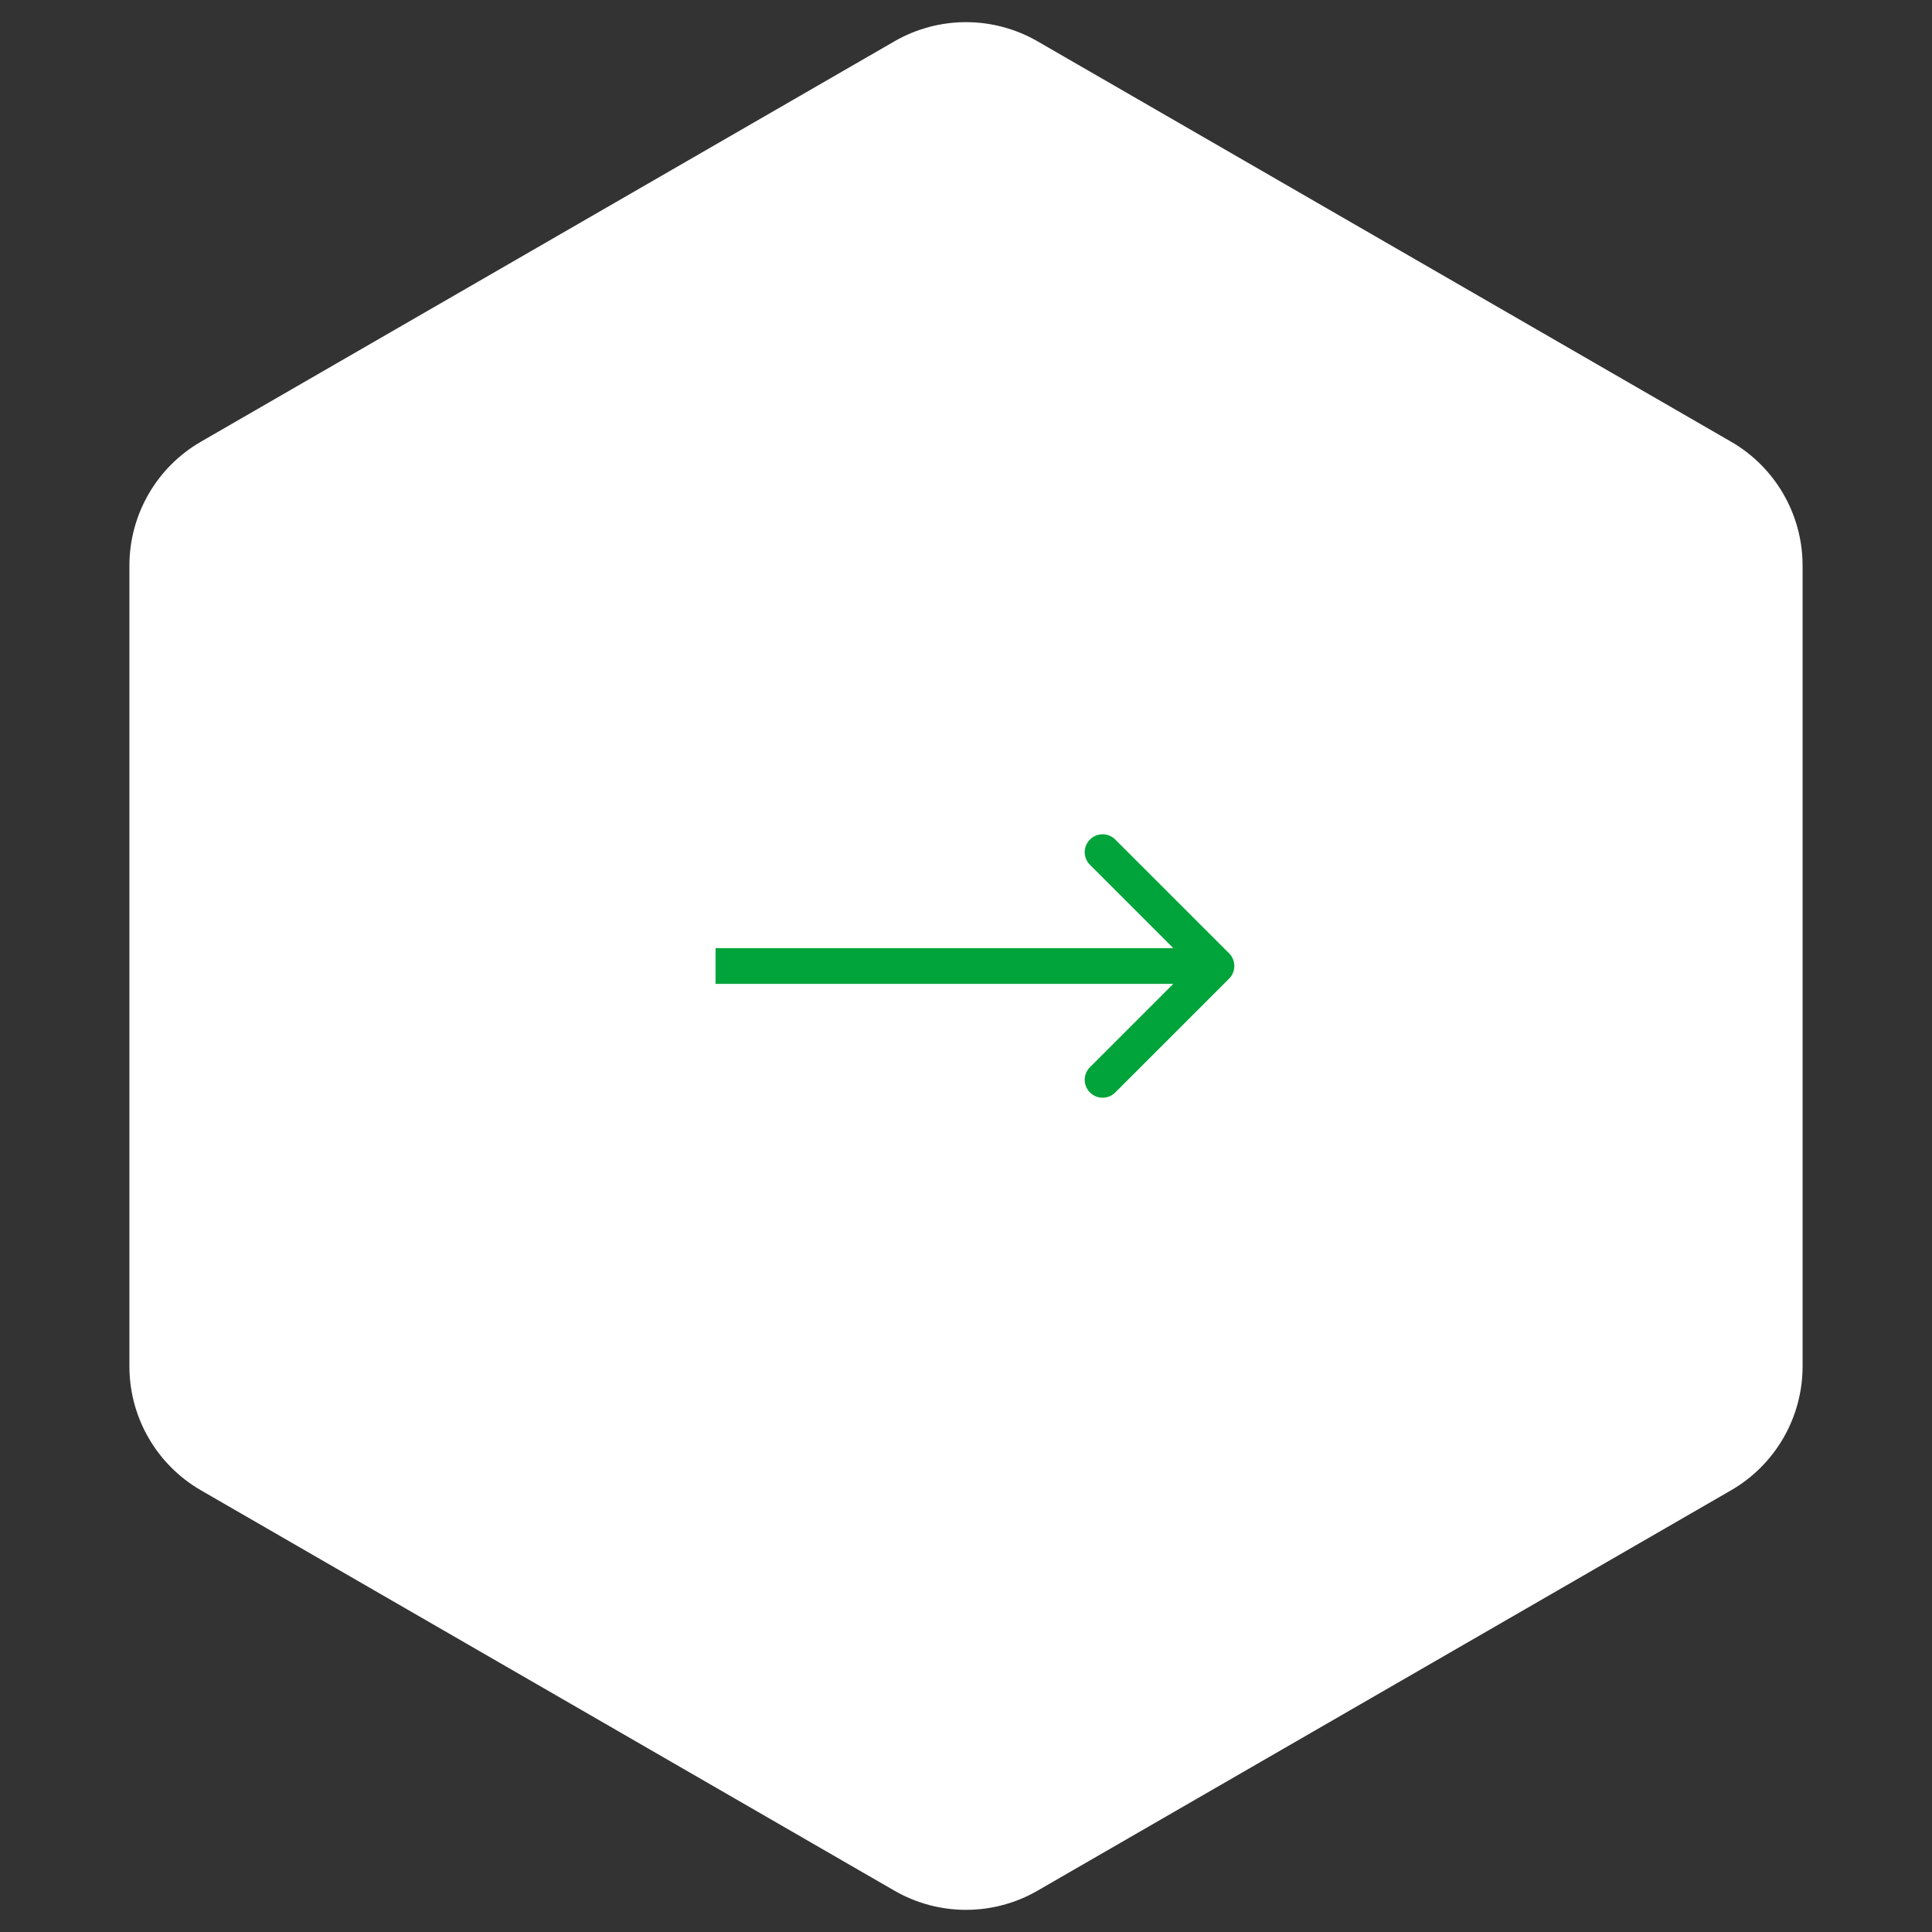 <?xml version="1.0" encoding="UTF-8"?> <svg xmlns="http://www.w3.org/2000/svg" width="54" height="54" viewBox="0 0 54 54" fill="none"><rect x="0" y="0" width="54" height="54" fill="#333333" stroke="none"/><path d="M25.25 1.588C26.333 0.963 27.667 0.963 28.75 1.588L48.133 12.778C49.216 13.403 49.883 14.559 49.883 15.81V38.19C49.883 39.441 49.216 40.596 48.133 41.222L28.75 52.412C27.667 53.037 26.333 53.037 25.25 52.412L5.867 41.222C4.784 40.596 4.117 39.441 4.117 38.19V15.81C4.117 14.559 4.784 13.403 5.867 12.778L25.25 1.588Z" fill="white" stroke="white"></path><path d="M34.354 27.354C34.549 27.158 34.549 26.842 34.354 26.646L31.172 23.465C30.976 23.269 30.66 23.269 30.465 23.465C30.269 23.66 30.269 23.976 30.465 24.172L33.293 27L30.465 29.828C30.269 30.024 30.269 30.34 30.465 30.535C30.66 30.731 30.976 30.731 31.172 30.535L34.354 27.354ZM20 27L20 27.5L34 27.5L34 27L34 26.5L20 26.5L20 27Z" fill="#00A43A"></path></svg> 